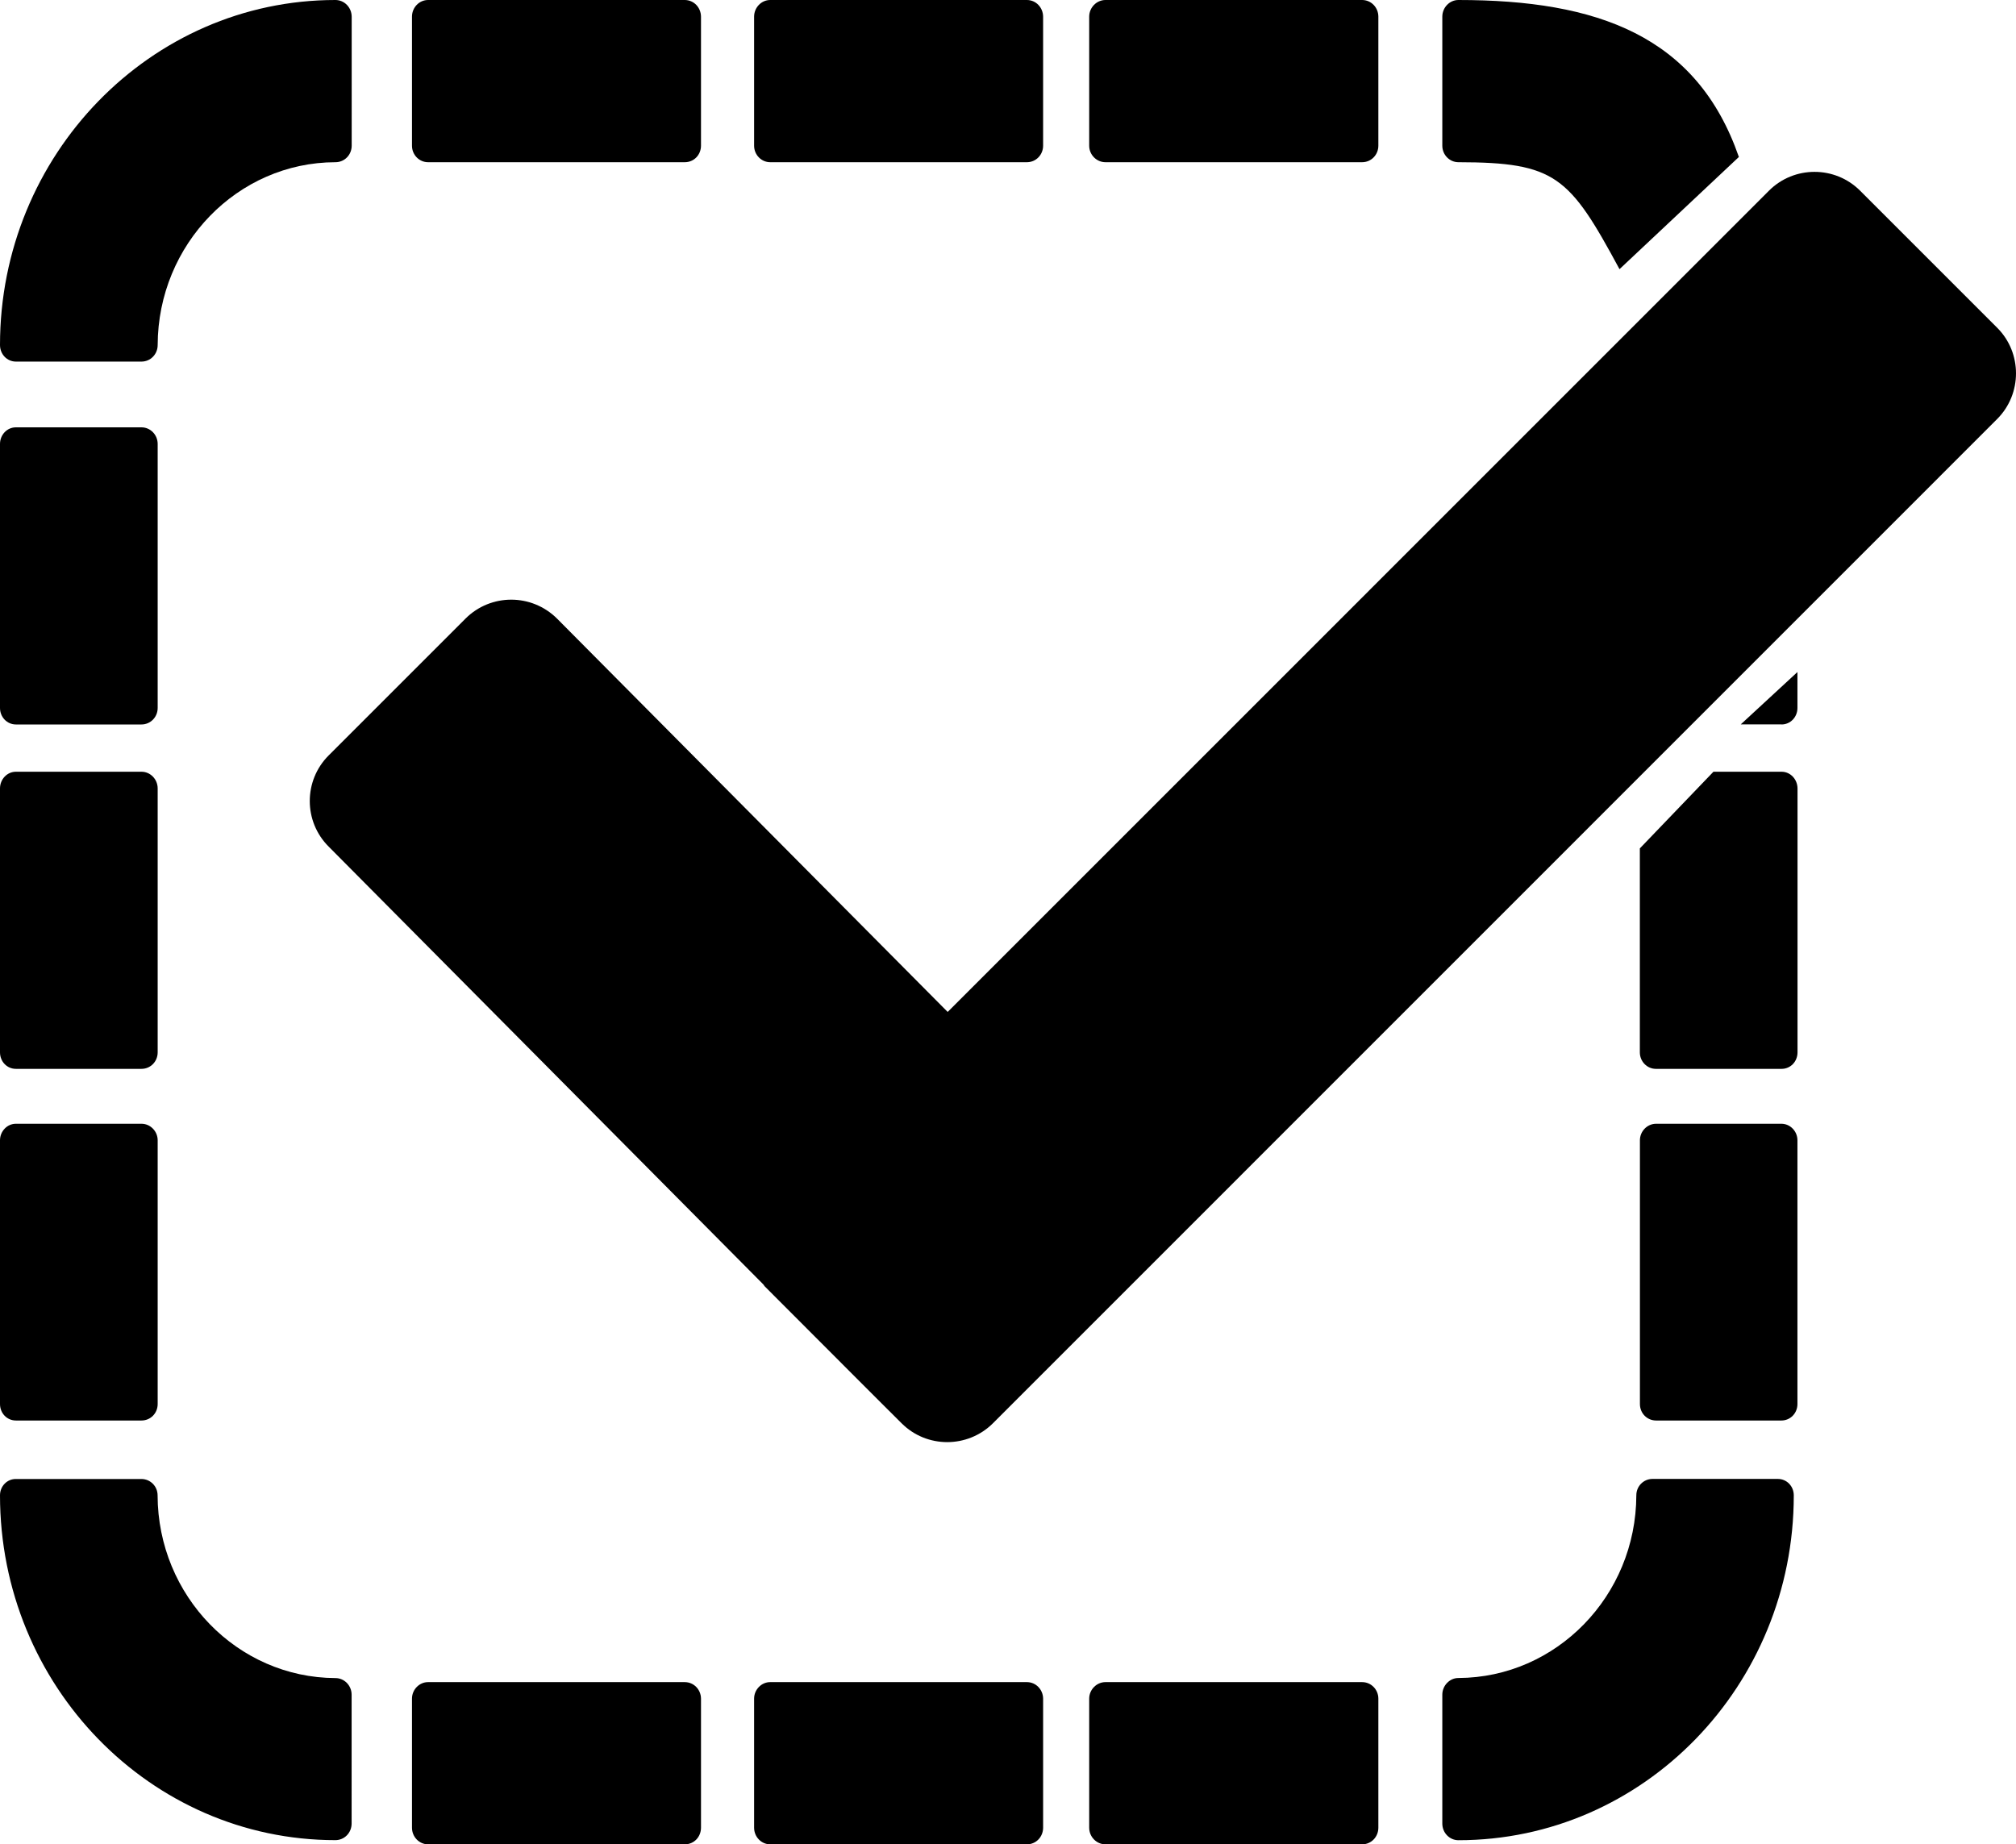 <?xml version="1.0" encoding="iso-8859-1"?>
<!-- Generator: Adobe Illustrator 16.0.0, SVG Export Plug-In . SVG Version: 6.00 Build 0)  -->
<!DOCTYPE svg PUBLIC "-//W3C//DTD SVG 1.1//EN" "http://www.w3.org/Graphics/SVG/1.1/DTD/svg11.dtd">
<svg version="1.1" id="Capa_1" xmlns="http://www.w3.org/2000/svg" xmlns:xlink="http://www.w3.org/1999/xlink" x="0px" y="0px"
	 width="26.953px" height="24.66px" viewBox="0 0 26.953 24.66" style="enable-background:new 0 0 26.953 24.66;"
	 xml:space="preserve">
<path style="fill:#000000;" d="M0.213,4.835h1.678c0.121,0,0.217-0.098,0.217-0.222c0.004-1.345,1.068-2.442,2.377-2.444
	c0.121,0,0.217-0.098,0.217-0.222V0.223C4.701,0.1,4.605,0,4.484,0C2.012,0,0,2.071,0,4.613C0,4.737,0.094,4.835,0.213,4.835z"/>
<path style="fill:#000000;" d="M0.213,9.687h1.678c0.121,0,0.217-0.098,0.217-0.221v-3.53c0-0.121-0.096-0.222-0.217-0.222H0.213
	C0.094,5.714,0,5.814,0,5.936v3.53C0,9.589,0.094,9.687,0.213,9.687z"/>
<path style="fill:#000000;" d="M0.213,14.292h1.678c0.121,0,0.217-0.097,0.217-0.221v-3.529c0-0.121-0.096-0.223-0.217-0.223H0.213
	C0.094,10.319,0,10.421,0,10.542v3.529C0,14.195,0.094,14.292,0.213,14.292z"/>
<path style="fill:#000000;" d="M0.213,18.994h1.678c0.121,0,0.217-0.096,0.217-0.221v-3.526c0-0.119-0.096-0.221-0.217-0.221H0.213
	C0.094,15.026,0,15.128,0,15.247v3.526C0,18.898,0.094,18.994,0.213,18.994z"/>
<path style="fill:#000000;" d="M23.818,9.687c0.119,0,0.213-0.098,0.213-0.221V8.986l-0.758,0.7H23.818z"/>
<path style="fill:#000000;" d="M23.818,10.319h-0.91l-0.984,1.025v2.727c0,0.124,0.098,0.221,0.215,0.221h1.68
	c0.119,0,0.213-0.097,0.213-0.221v-3.529C24.031,10.421,23.938,10.319,23.818,10.319z"/>
<path style="fill:#000000;" d="M23.816,15.026h-1.674c-0.121,0-0.217,0.102-0.217,0.221v3.526c0,0.125,0.096,0.221,0.217,0.221
	h1.674c0.119,0,0.215-0.096,0.215-0.221v-3.526C24.031,15.128,23.936,15.026,23.816,15.026z"/>
<path style="fill:#000000;" d="M18.211,22.492h-3.432c-0.117,0-0.217,0.1-0.217,0.221v1.725c0,0.125,0.1,0.223,0.217,0.223h3.432
	c0.121,0,0.217-0.098,0.217-0.223v-1.725C18.428,22.592,18.332,22.492,18.211,22.492z"/>
<path style="fill:#000000;" d="M13.729,22.492h-3.432c-0.117,0-0.215,0.1-0.215,0.221v1.725c0,0.125,0.098,0.223,0.215,0.223h3.432
	c0.121,0,0.217-0.098,0.217-0.223v-1.725C13.945,22.592,13.85,22.492,13.729,22.492z"/>
<path style="fill:#000000;" d="M9.154,22.492H5.723c-0.117,0-0.215,0.1-0.215,0.221v1.725c0,0.125,0.098,0.223,0.215,0.223h3.432
	c0.123,0,0.217-0.098,0.217-0.223v-1.725C9.371,22.592,9.277,22.492,9.154,22.492z"/>
<path style="fill:#000000;" d="M14.779,2.169h3.432c0.121,0,0.217-0.098,0.217-0.222V0.223C18.428,0.1,18.332,0,18.211,0h-3.432
	c-0.117,0-0.217,0.1-0.217,0.223v1.725C14.562,2.071,14.662,2.169,14.779,2.169z"/>
<path style="fill:#000000;" d="M10.297,2.169h3.432c0.121,0,0.217-0.098,0.217-0.222V0.223C13.945,0.1,13.85,0,13.729,0h-3.432
	c-0.117,0-0.215,0.1-0.215,0.223v1.725C10.082,2.071,10.18,2.169,10.297,2.169z"/>
<path style="fill:#000000;" d="M5.723,2.169h3.432c0.123,0,0.217-0.098,0.217-0.222V0.223C9.371,0.1,9.277,0,9.154,0H5.723
	C5.605,0,5.508,0.1,5.508,0.223v1.725C5.508,2.071,5.605,2.169,5.723,2.169z"/>
<path style="fill:#000000;" d="M4.484,22.438c-1.309-0.006-2.373-1.098-2.377-2.443c0-0.121-0.096-0.219-0.217-0.219H0.213
	C0.094,19.775,0,19.873,0,19.994c0,2.545,2.012,4.611,4.484,4.611c0.121,0,0.217-0.098,0.217-0.223V22.66
	C4.701,22.539,4.605,22.438,4.484,22.438z"/>
<path style="fill:#000000;" d="M23.768,19.775h-1.674c-0.121,0-0.217,0.098-0.217,0.219c-0.004,1.346-1.07,2.438-2.379,2.443
	c-0.117,0-0.215,0.102-0.215,0.223v1.723c0,0.125,0.098,0.223,0.215,0.223c2.475,0,4.484-2.066,4.484-4.611
	C23.982,19.873,23.889,19.775,23.768,19.775z"/>
<path style="fill:#000000;" d="M19.498,2.169c1.299,0.002,1.484,0.188,2.154,1.43l1.596-1.5C22.686,0.478,21.355,0,19.498,0
	c-0.117,0-0.215,0.1-0.215,0.223v1.725C19.283,2.071,19.381,2.169,19.498,2.169z"/>
<path style="fill:#000000;" d="M26.701,4.382L24.869,2.55c-0.336-0.336-0.883-0.336-1.219,0L12.67,13.531L7.447,8.271
	c-0.34-0.337-0.885-0.337-1.223,0L4.395,10.1c-0.338,0.337-0.338,0.885,0,1.221l5.809,5.852l0.02,0.027l1.264,1.266l0.295,0.295l0,0
	l0.271,0.27c0.336,0.336,0.883,0.336,1.221,0L26.701,5.603C27.037,5.267,27.037,4.717,26.701,4.382z"/>
<g>
</g>
<g>
</g>
<g>
</g>
<g>
</g>
<g>
</g>
<g>
</g>
<g>
</g>
<g>
</g>
<g>
</g>
<g>
</g>
<g>
</g>
<g>
</g>
<g>
</g>
<g>
</g>
<g>
</g>
</svg>
